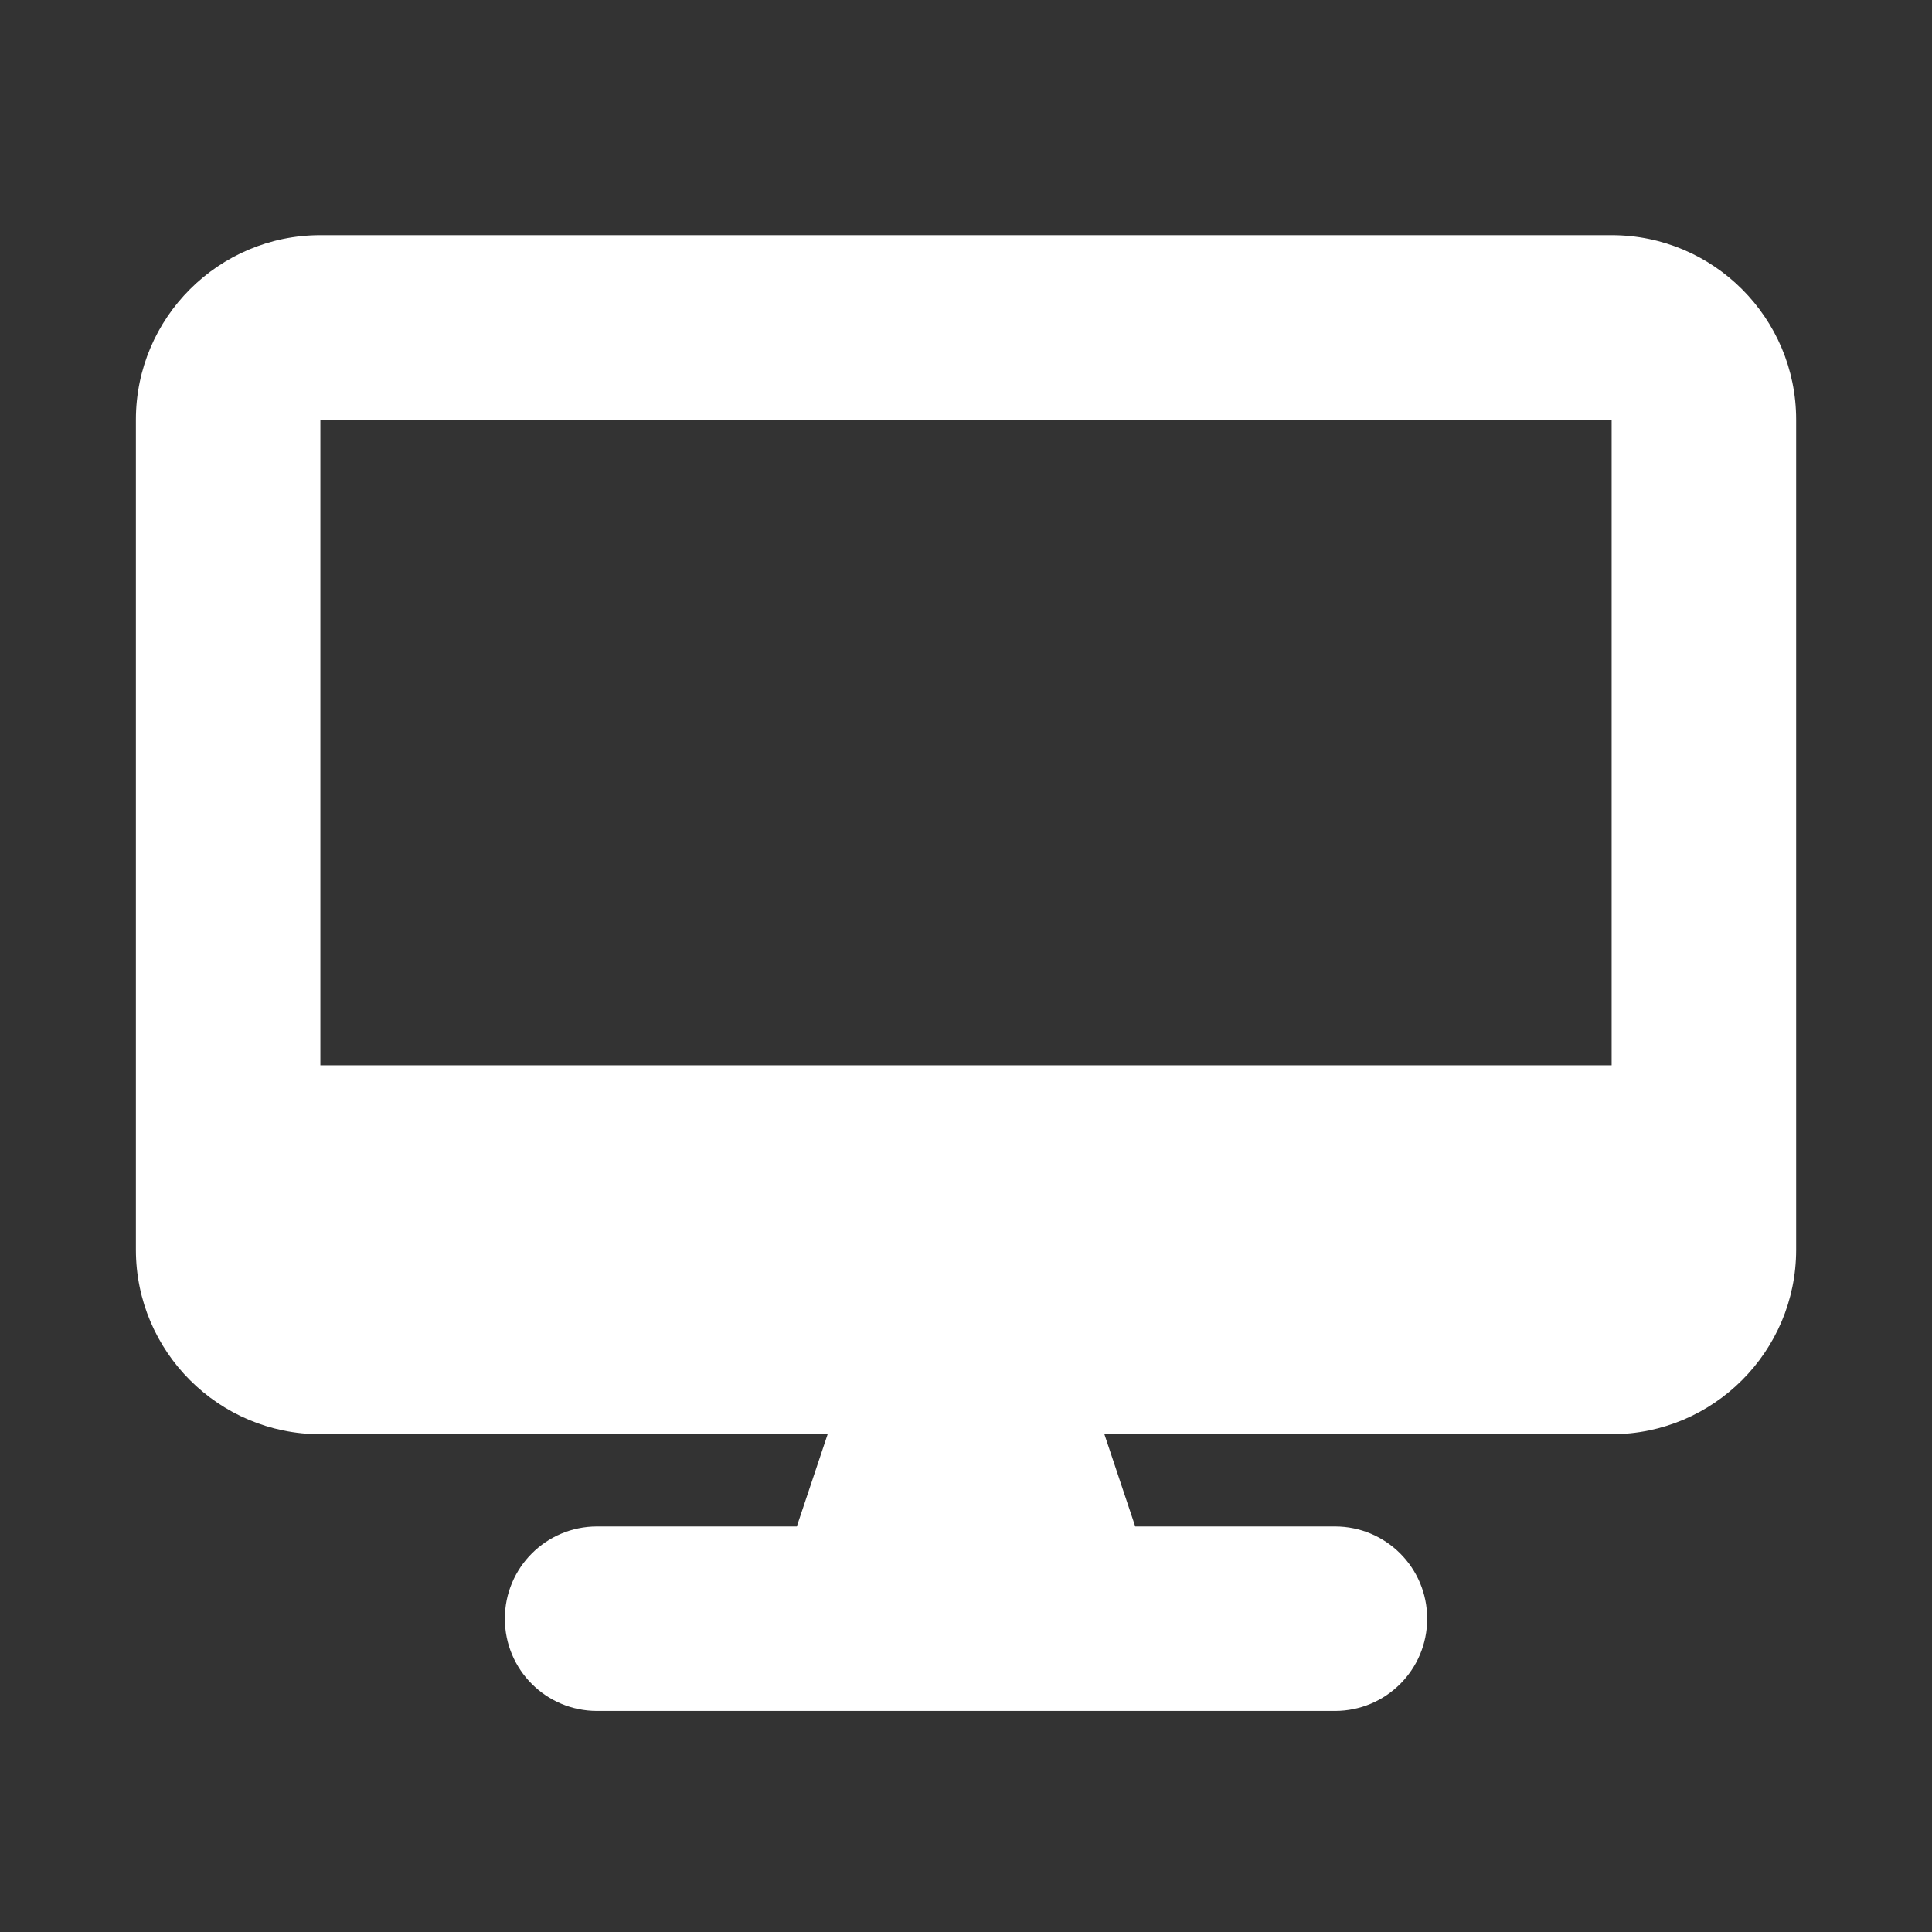 <?xml version="1.0" encoding="UTF-8"?> <svg xmlns="http://www.w3.org/2000/svg" id="Calque_1" data-name="Calque 1" viewBox="0 0 595.28 595.3"><rect x="0" y="0" width="595.28" height="595.3" fill="#333333" stroke="none"/><defs><style> .cls-1 { fill: #fff; stroke-width: 0px; } </style></defs><path class="cls-1" d="m98.71,72.46c-31.35,0-56.84,25.49-56.84,56.84v255.77c0,31.35,25.49,56.84,56.84,56.84h156.3l-9.5,28.42h-61.54c-15.72,0-28.42,12.7-28.42,28.42s12.7,28.42,28.42,28.42h227.35c15.72,0,28.42-12.7,28.42-28.42s-12.7-28.42-28.42-28.42h-61.54l-9.5-28.42h156.3c31.35,0,56.84-25.49,56.84-56.84v-255.77c0-31.35-25.49-56.84-56.84-56.84H98.71Zm397.86,56.84v198.93H98.71v-198.93h397.86Z"></path></svg> 